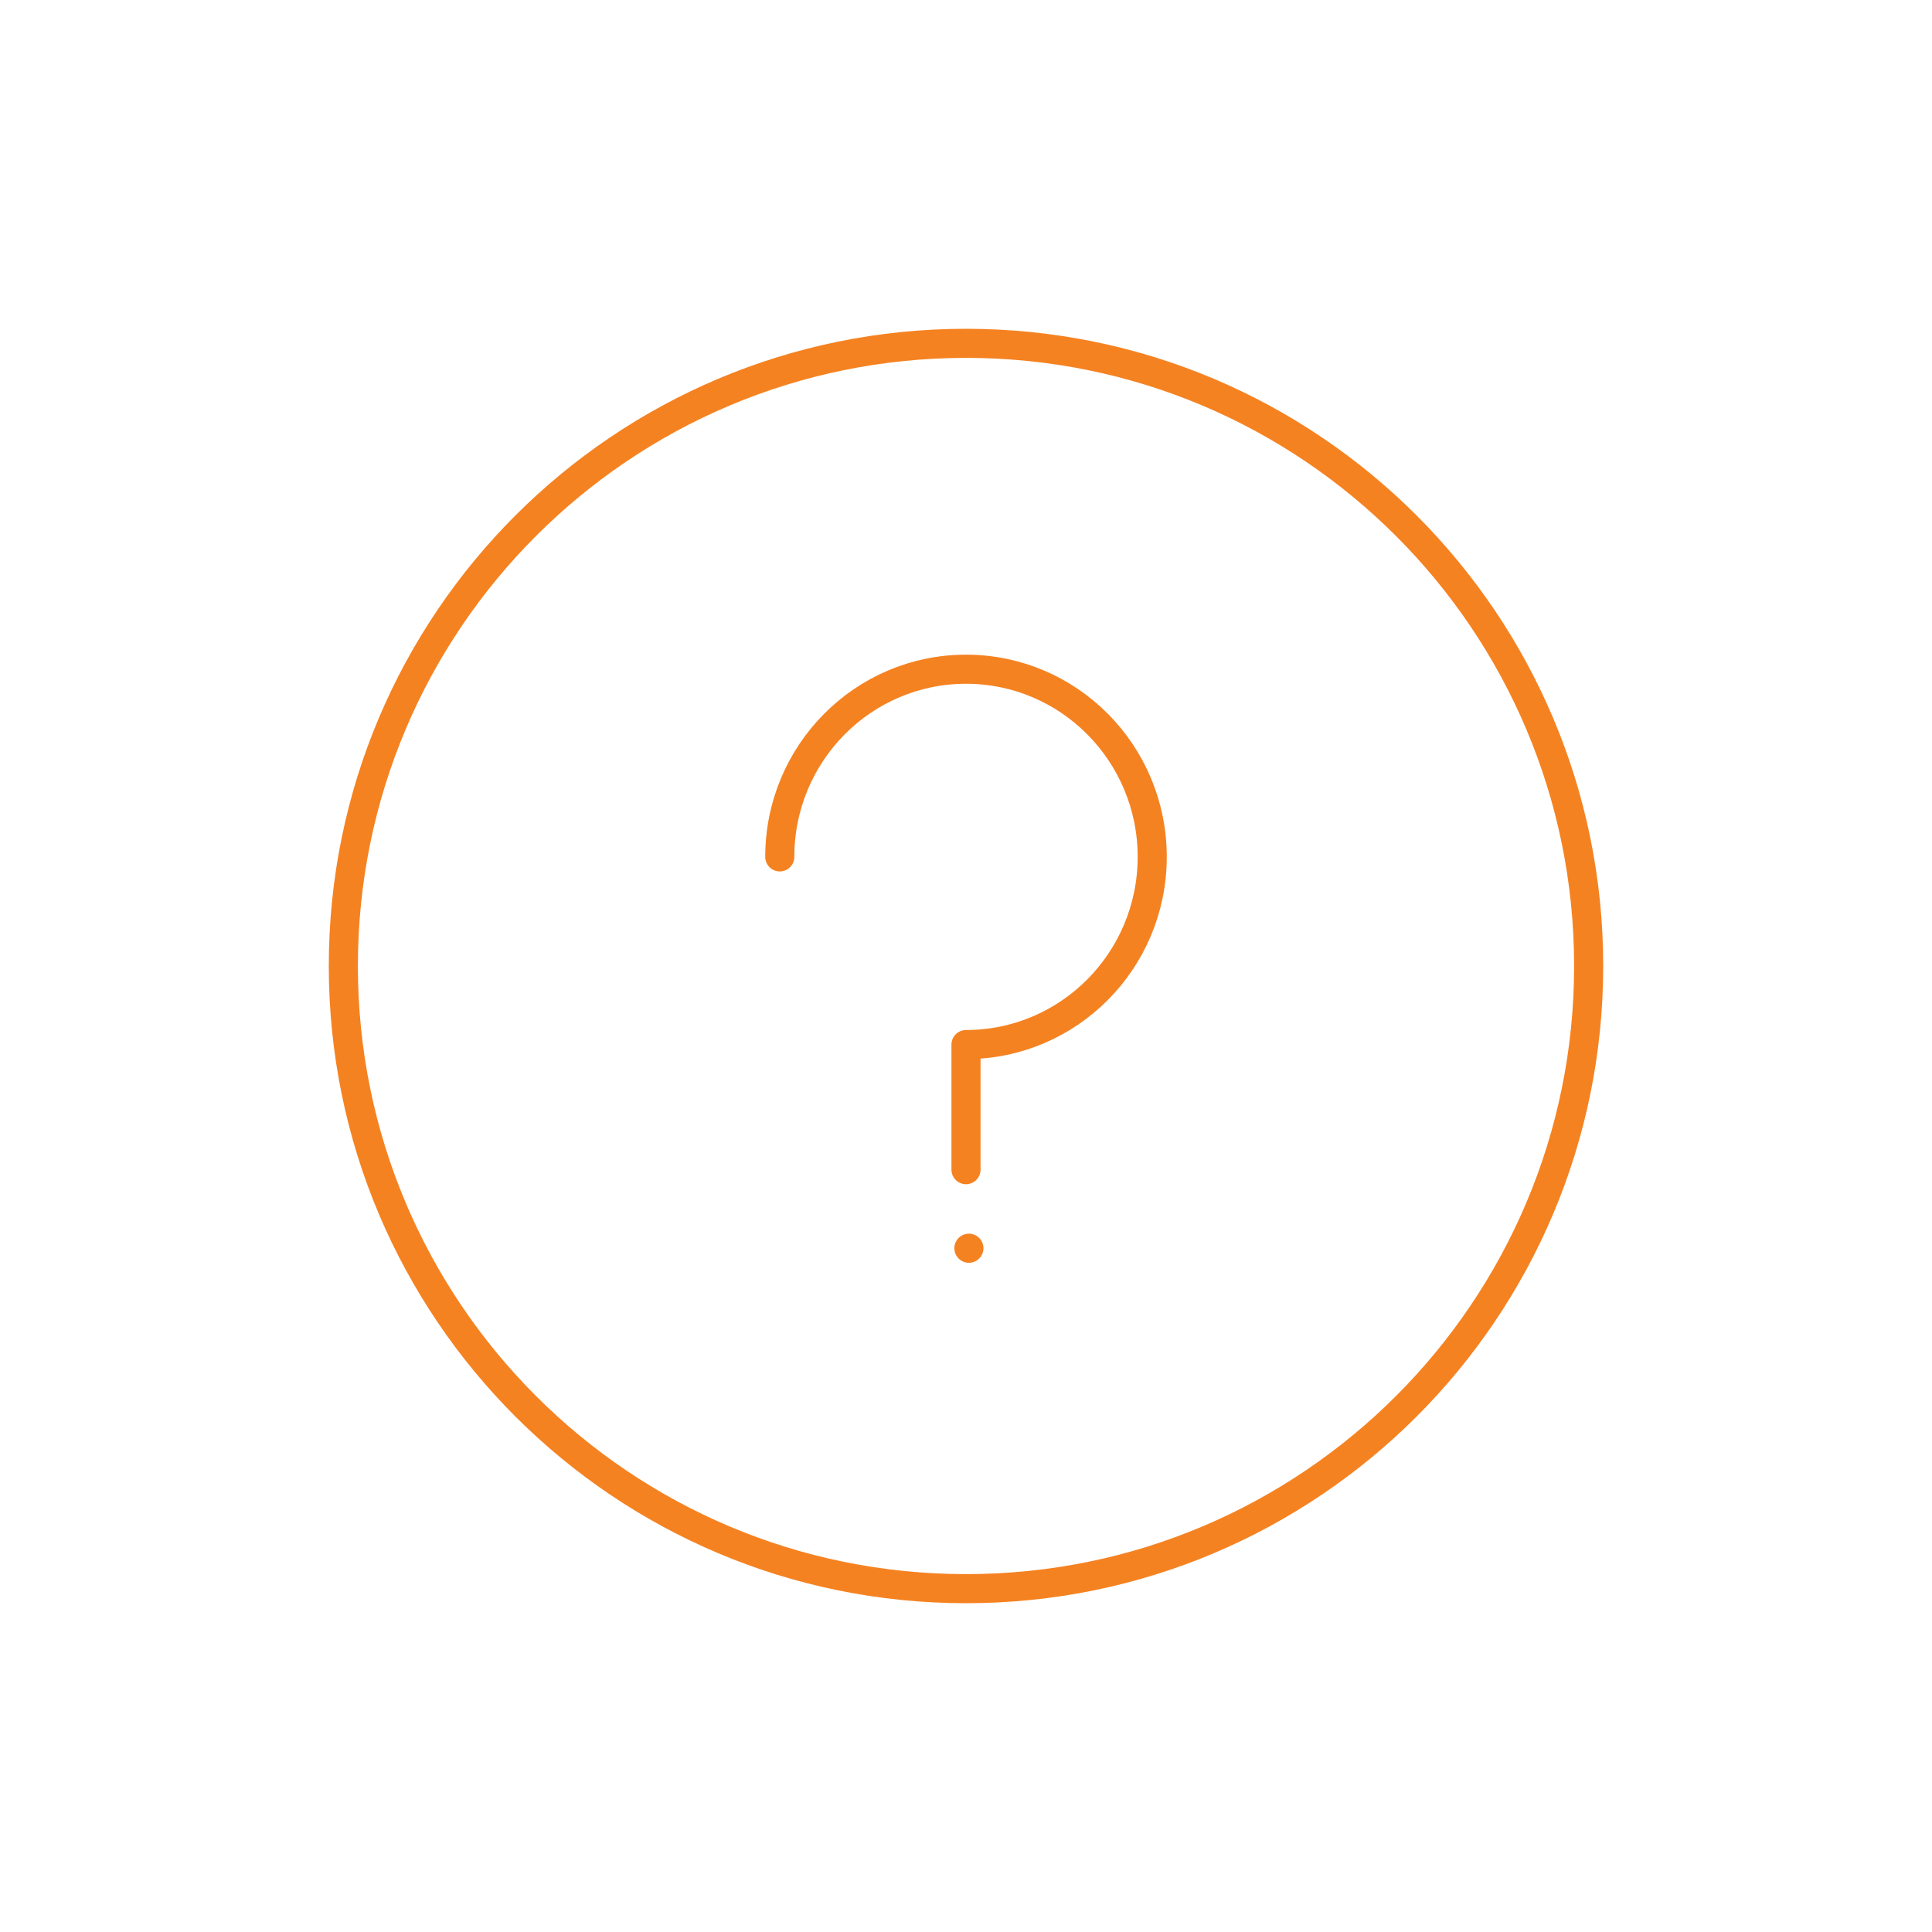 <?xml version="1.0" encoding="UTF-8"?> <svg xmlns="http://www.w3.org/2000/svg" xmlns:xlink="http://www.w3.org/1999/xlink" width="332px" height="332px" viewBox="0 0 332 332" version="1.1"><title>advies</title><desc>Created with Sketch.</desc><g id="advies" stroke="none" stroke-width="1" fill="none" fill-rule="evenodd"><rect fill="#FFFFFF" x="0" y="0" width="332" height="332"></rect><g id="help-svgrepo-com" transform="translate(38, 38)"><rect id="矩形" fill-opacity="0.01" fill="#FFFFFF" x="0" y="0" width="256" height="256"></rect><path d="M128,235 C157.547,235 184.297,223.023 203.66,203.66 C223.023,184.297 235,157.547 235,128 C235,98.453 223.023,71.703 203.66,52.34 C184.297,32.976 157.547,21 128,21 C98.453,21 71.703,32.976 52.34,52.34 C32.976,71.703 21,98.453 21,128 C21,157.547 32.976,184.297 52.34,203.66 C71.703,223.023 98.453,235 128,235 Z" id="路径" stroke="#F58221" stroke-width="5" stroke-linejoin="round"></path><path d="M128,163 L128,141.5 C145.673,141.5 160,127.061 160,109.25 C160,91.439 145.673,77 128,77 C110.327,77 96,91.439 96,109.25" id="路径" stroke="#F58221" stroke-width="5" stroke-linecap="round" stroke-linejoin="round"></path><path d="M128.5,179 C129.881,179 131,177.881 131,176.5 C131,175.119 129.881,174 128.5,174 C127.119,174 126,175.119 126,176.5 C126,177.881 127.119,179 128.5,179 Z" id="路径" fill="#F58221"></path></g></g></svg> 
